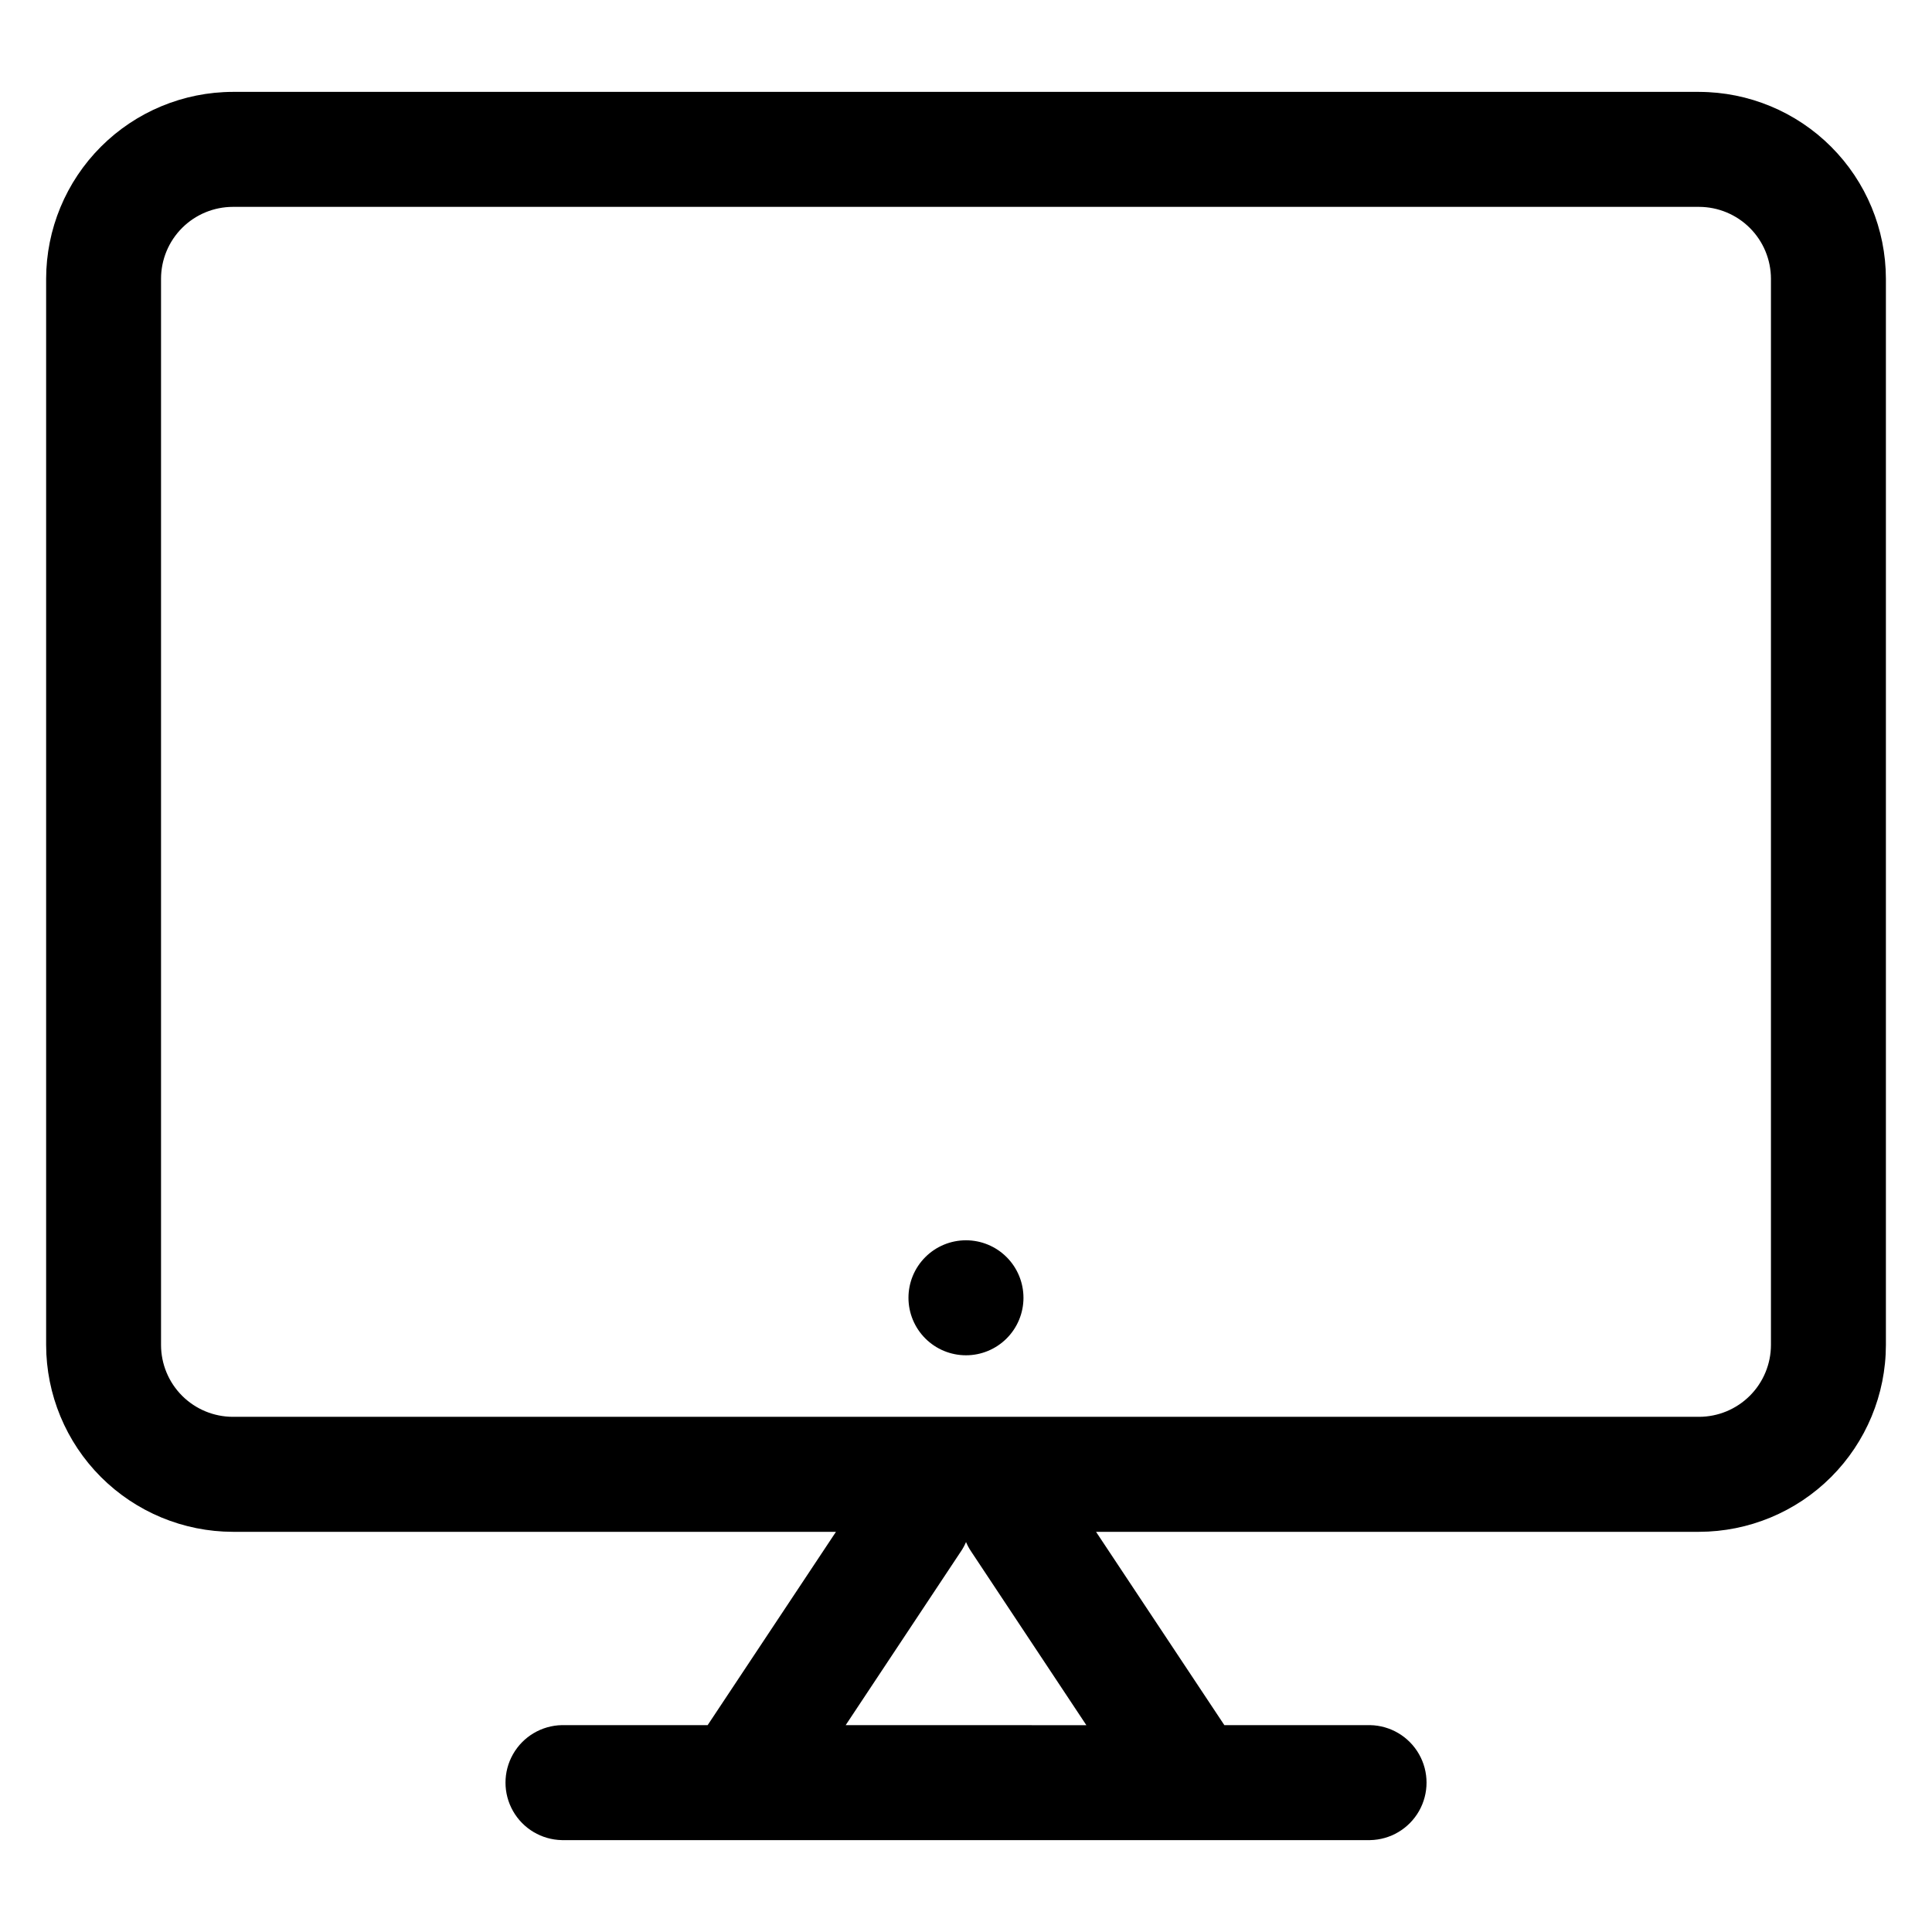 <?xml version="1.0" encoding="UTF-8"?>
<!-- Uploaded to: SVG Find, www.svgrepo.com, Generator: SVG Find Mixer Tools -->
<svg fill="#000000" width="800px" height="800px" version="1.1" viewBox="144 144 512 512" xmlns="http://www.w3.org/2000/svg">
 <path d="m415.23 487.93c0 4.039-1.605 7.914-4.461 10.77-2.856 2.859-6.727 4.465-10.766 4.465-4.043 0.004-7.922-1.602-10.781-4.457-2.859-2.859-4.469-6.734-4.469-10.777-0.004-4.043 1.602-7.918 4.461-10.777 2.856-2.859 6.734-4.465 10.777-4.465s7.918 1.605 10.777 4.465c2.859 2.859 4.461 6.734 4.461 10.777zm198.09 12.496v-282.56c-0.012-5.047-2.019-9.887-5.59-13.453-3.57-3.57-8.41-5.578-13.457-5.59h-388.55c-5.051 0.004-9.891 2.012-13.465 5.582-3.57 3.57-5.578 8.41-5.582 13.461v282.56c0.004 5.051 2.012 9.895 5.582 13.465 3.57 3.57 8.414 5.578 13.465 5.582h388.55c5.051-0.012 9.887-2.019 13.457-5.59 3.57-3.57 5.582-8.41 5.59-13.457zm-245.21 100.76 30.543-46.047v0.004c0.535-0.781 0.984-1.617 1.352-2.488 0.363 0.871 0.816 1.707 1.348 2.488l30.543 46.047zm226.17-432.84-388.55 0.004c-13.125 0.023-25.703 5.246-34.984 14.531-9.277 9.281-14.5 21.863-14.52 34.988v282.56c0.016 13.125 5.238 25.707 14.516 34.992 9.281 9.281 21.863 14.508 34.988 14.527h159.81l-34.004 51.23h-38.621c-5.375 0.102-10.301 3.027-12.957 7.699-2.66 4.672-2.66 10.402 0 15.074 2.656 4.672 7.582 7.598 12.957 7.699h214.18c5.375-0.102 10.301-3.027 12.961-7.699 2.656-4.672 2.656-10.402 0-15.074-2.66-4.672-7.586-7.598-12.961-7.699h-38.629l-34.004-51.23h159.81-0.004c13.129-0.02 25.715-5.242 34.996-14.523 9.281-9.285 14.504-21.871 14.52-34.996v-282.56c-0.02-13.125-5.242-25.703-14.52-34.984-9.281-9.281-21.859-14.508-34.984-14.531z" fill-rule="evenodd"/>
</svg>